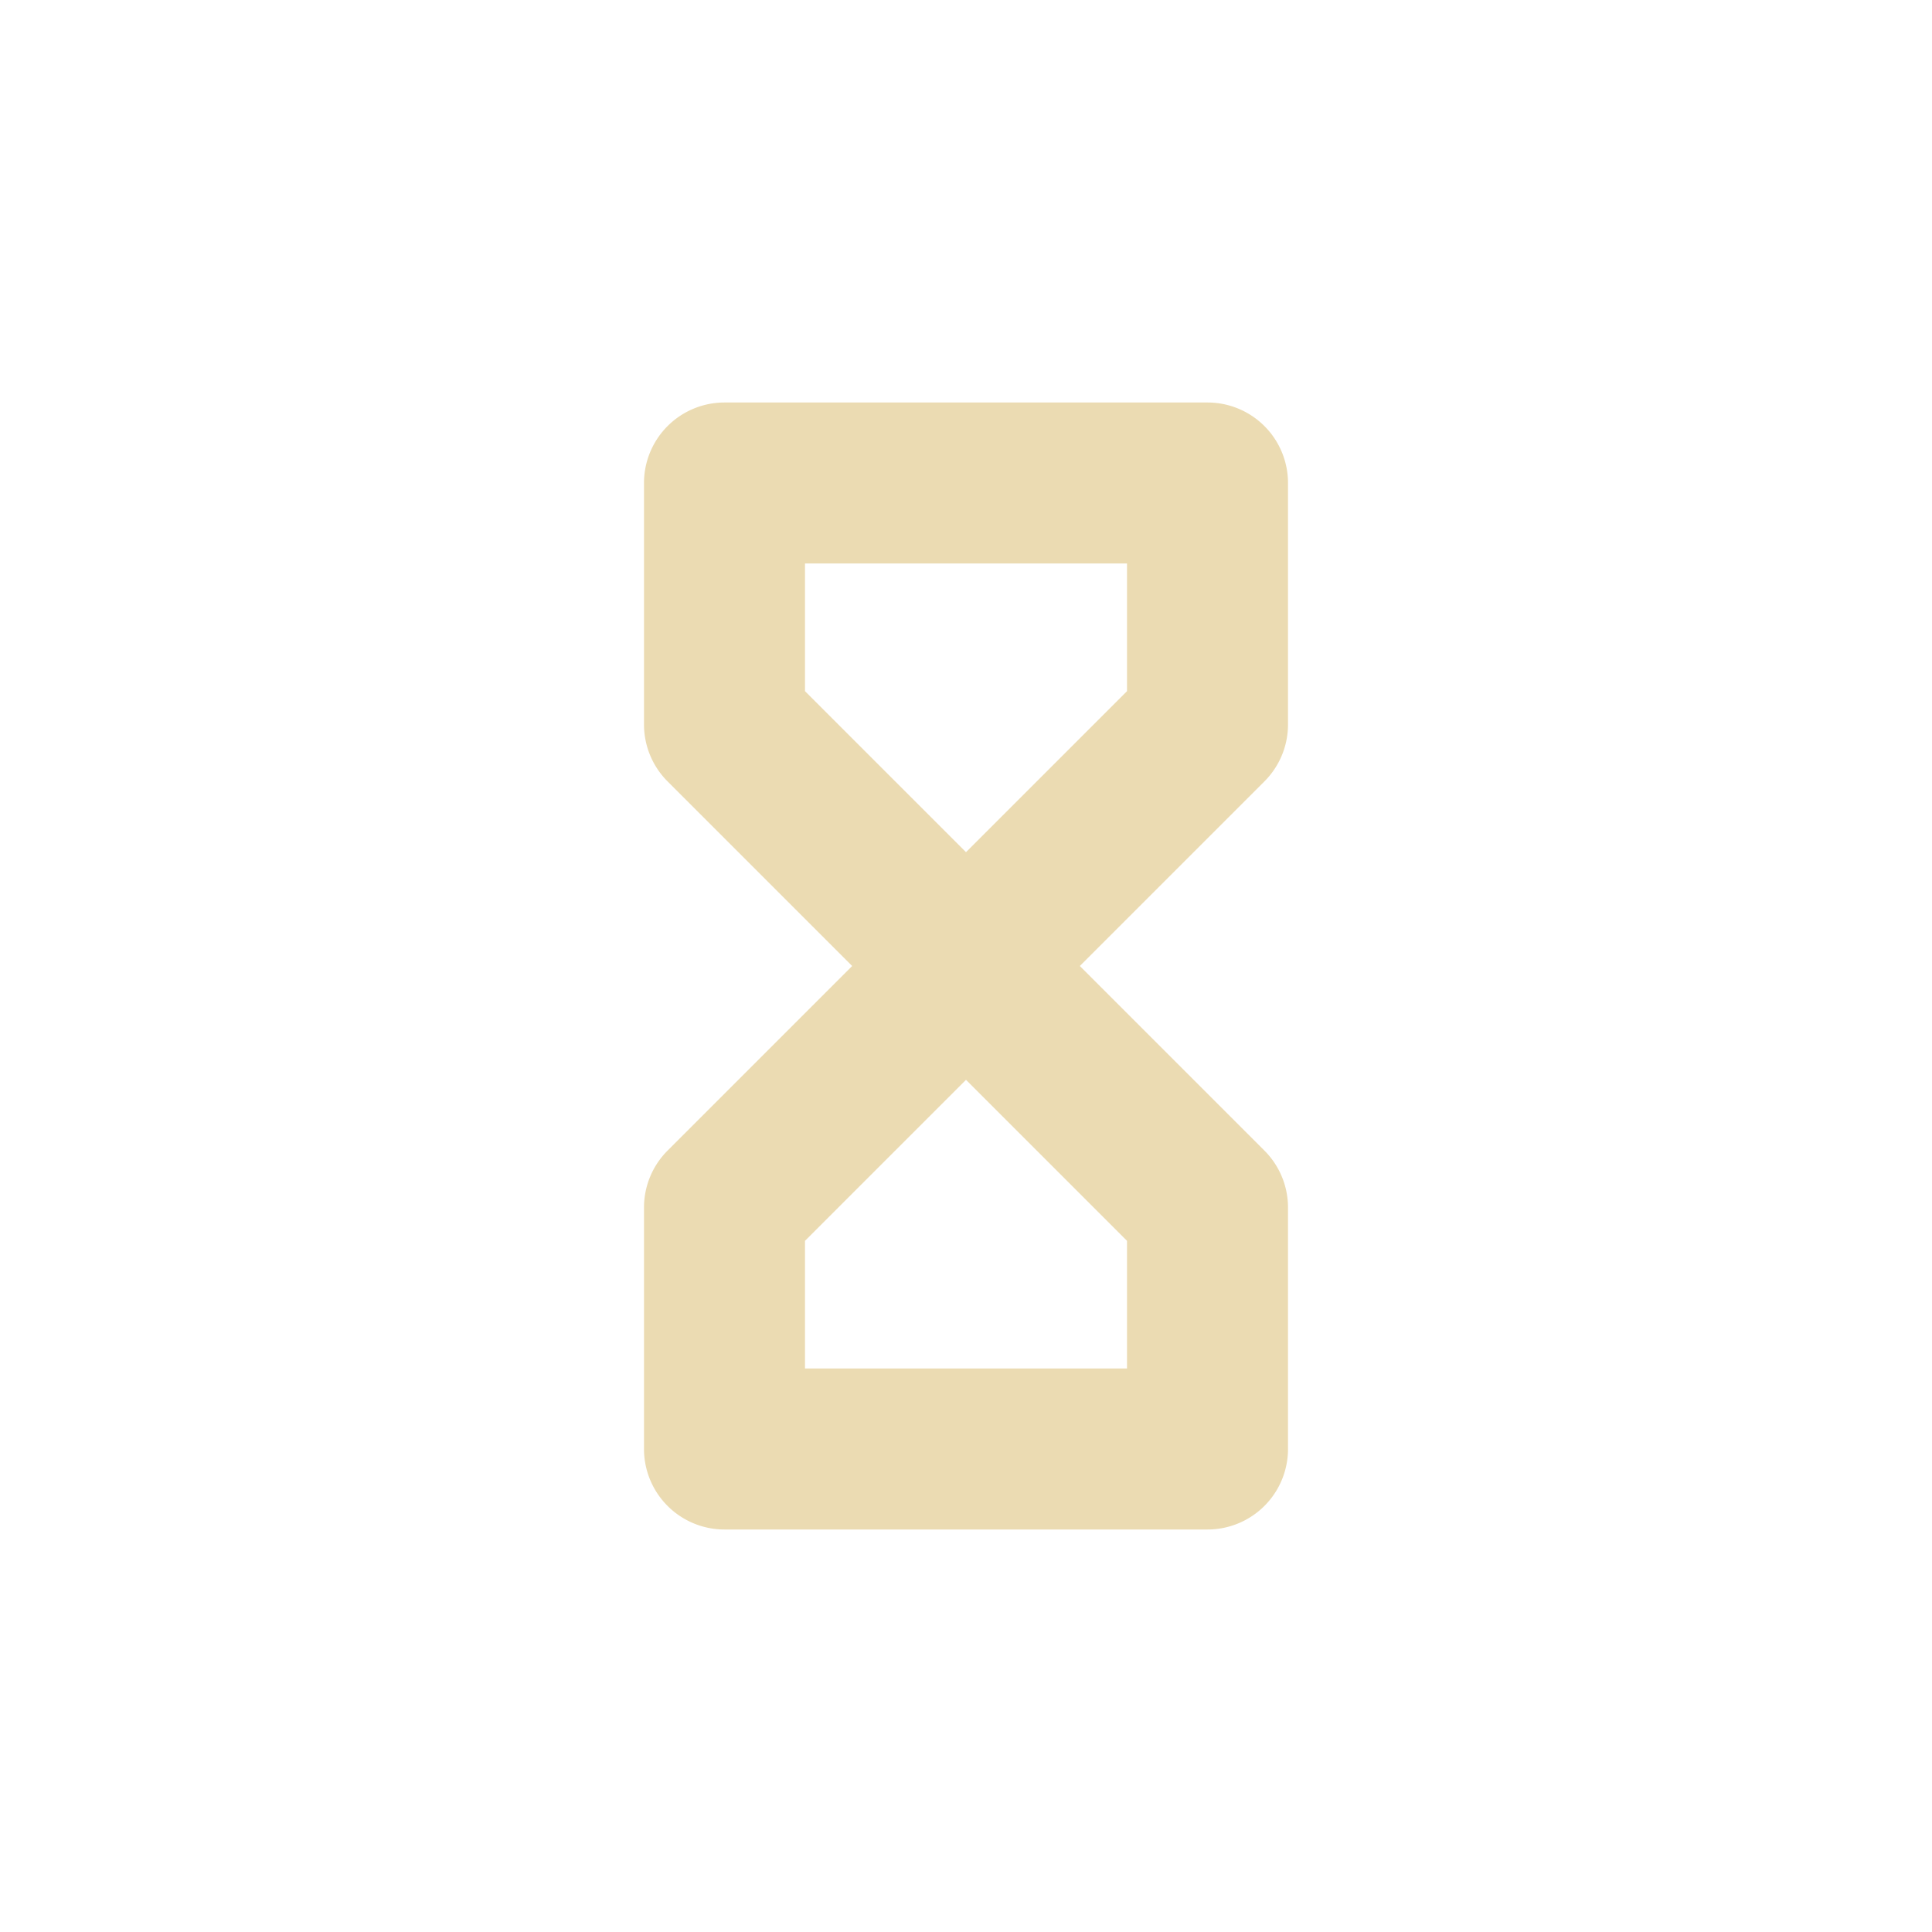 <svg width="24" height="24" version="1.1" viewBox="0 0 24 24" xmlns="http://www.w3.org/2000/svg">
  <defs>
    <style id="current-color-scheme" type="text/css">.ColorScheme-Text { color:#ebdbb2; } .ColorScheme-Highlight { color:#458588; }</style>
  </defs>
  <path class="ColorScheme-Text" d="m9 5a1 1 0 0 0-1 1v3a1 1 0 0 0 0.293 0.707l2.293 2.293-2.293 2.293a1 1 0 0 0-0.293 0.707v3a1 1 0 0 0 1 1h6a1 1 0 0 0 1-1v-3a1 1 0 0 0-0.293-0.707l-2.293-2.293 2.293-2.293a1 1 0 0 0 0.293-0.707v-3a1 1 0 0 0-1-1zm1 2h4v1.586l-2 2-2-2zm2 6.414 2 2v1.586h-4v-1.586z" fill="currentColor"/>
</svg>

